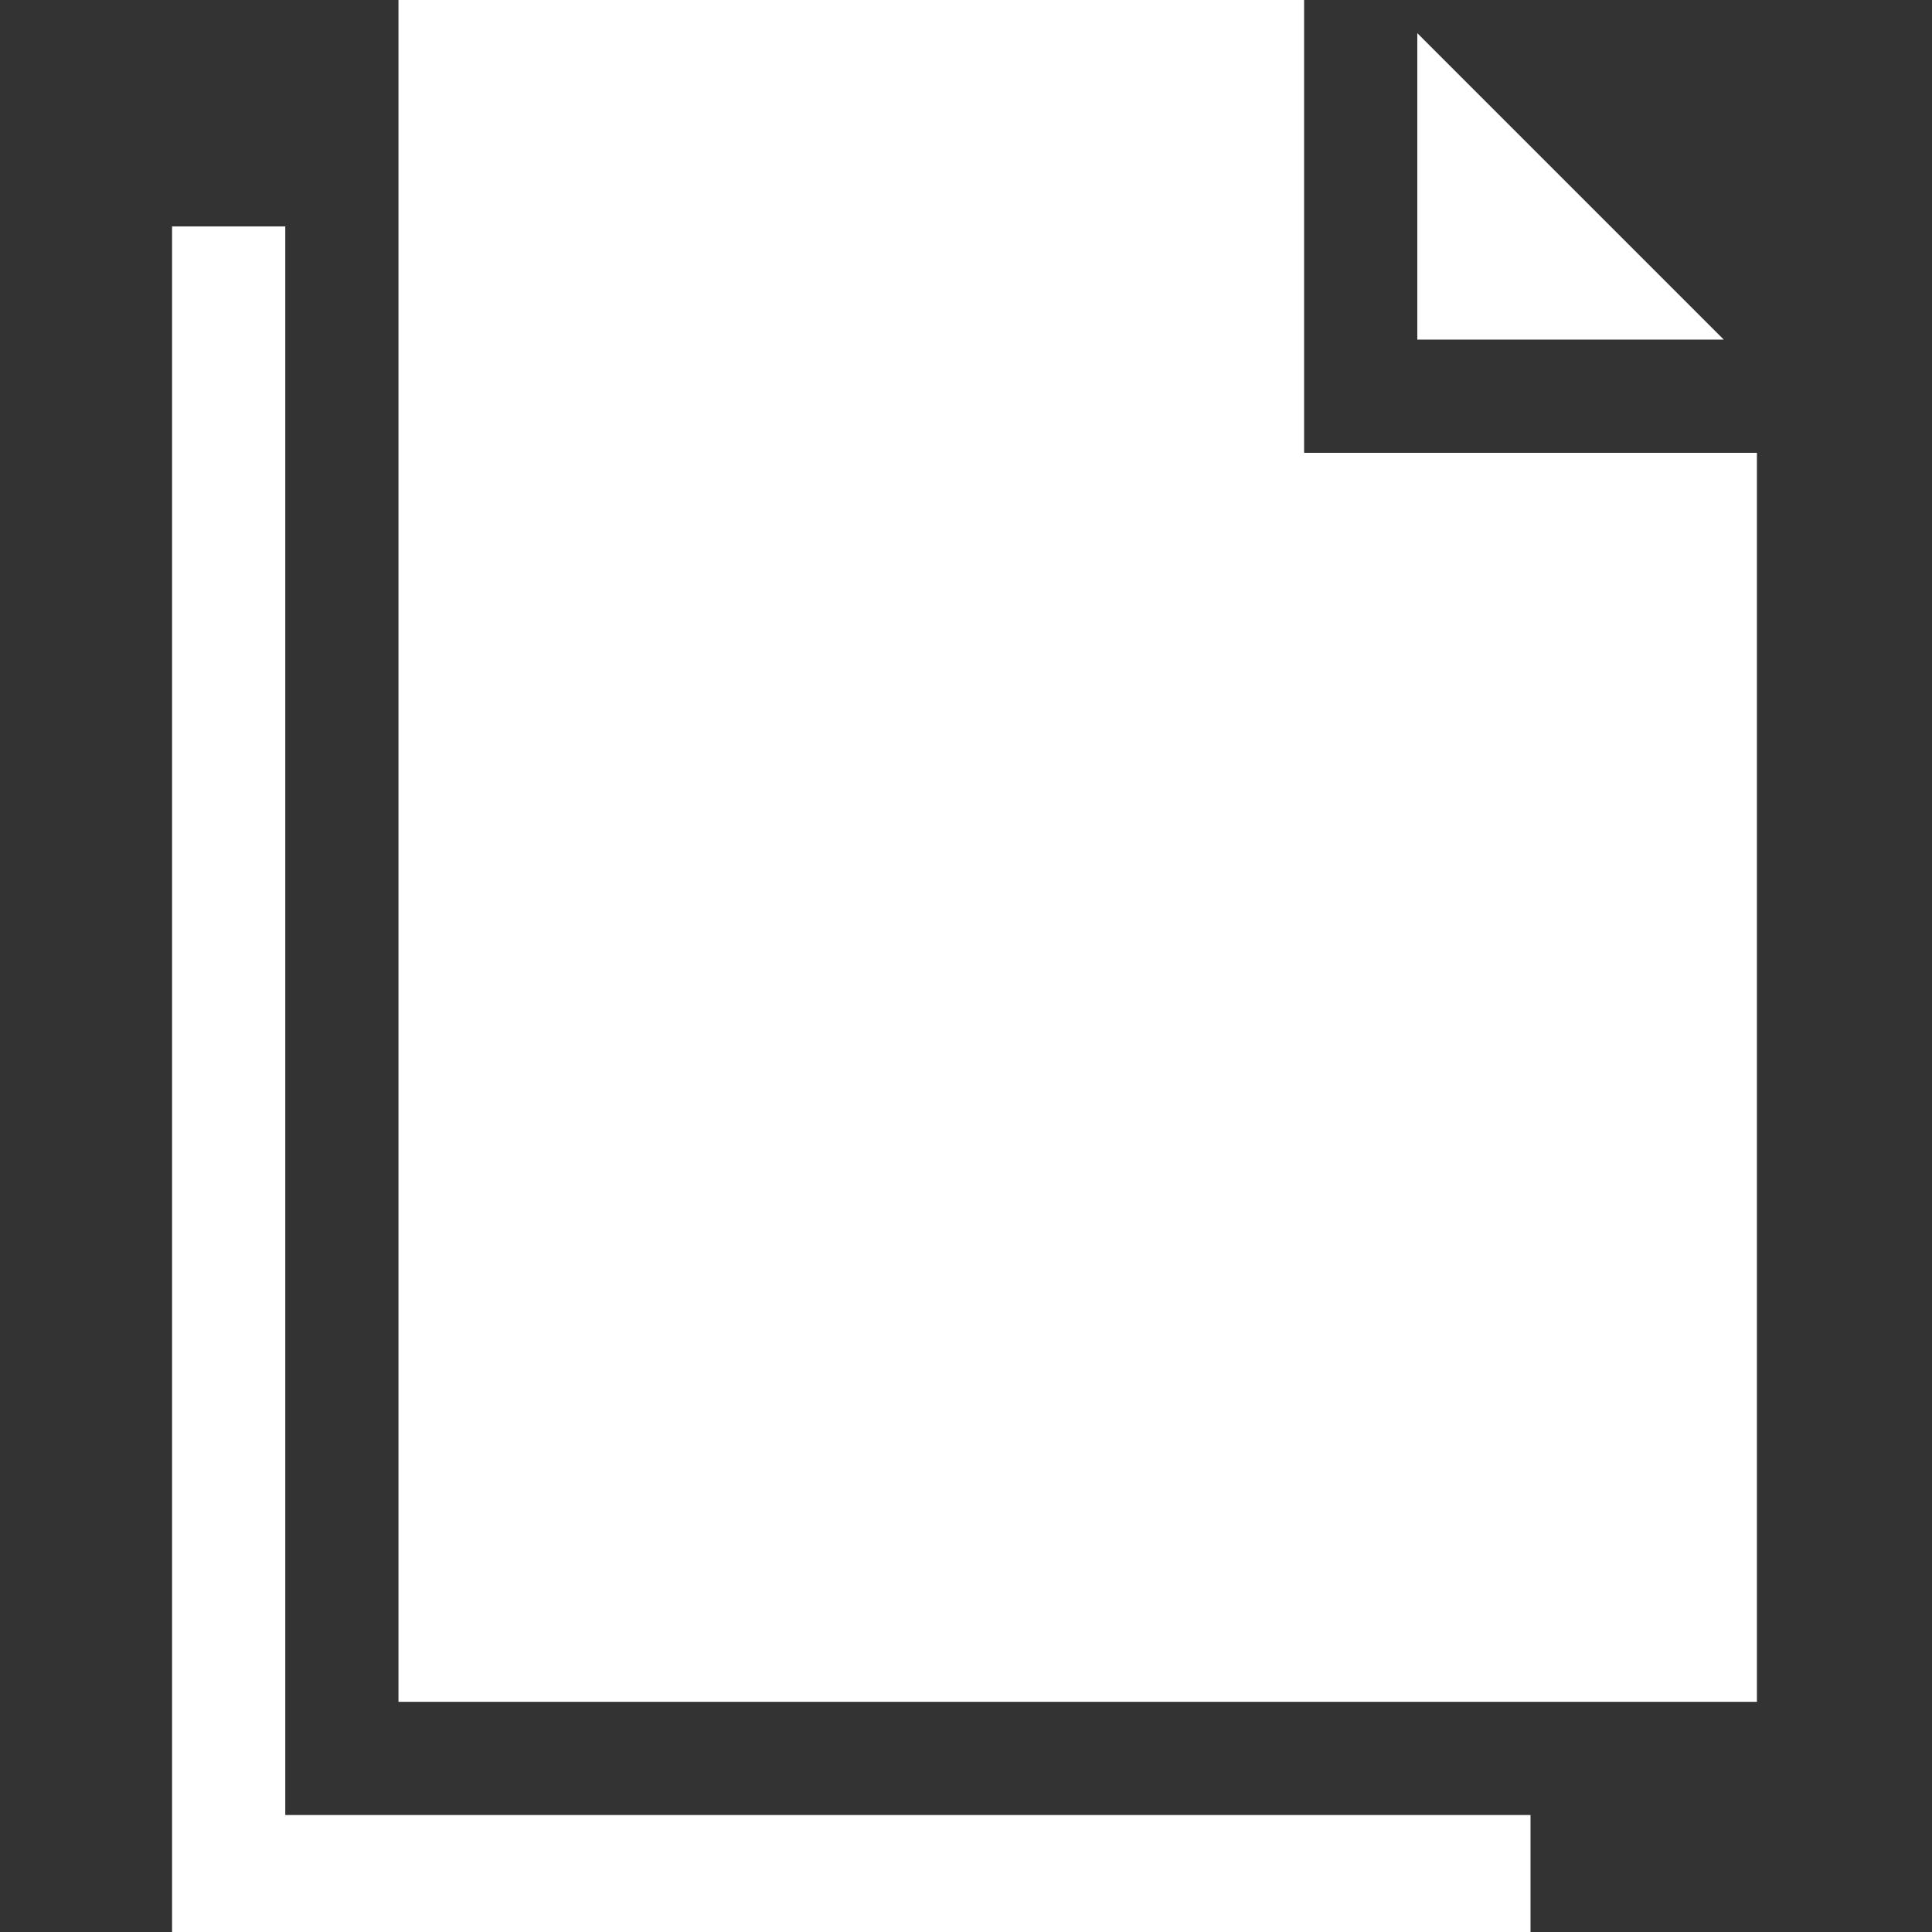 <?xml version="1.0" encoding="UTF-8" standalone="no"?>
<svg xmlns:dc="http://purl.org/dc/elements/1.1/" xmlns:cc="http://creativecommons.org/ns#" xmlns:rdf="http://www.w3.org/1999/02/22-rdf-syntax-ns#" xmlns:svg="http://www.w3.org/2000/svg" xmlns="http://www.w3.org/2000/svg" xmlns:sodipodi="http://sodipodi.sourceforge.net/DTD/sodipodi-0.dtd" xmlns:inkscape="http://www.inkscape.org/namespaces/inkscape" height="640pt" version="1.1" viewBox="-57 0 640 640" width="640pt" id="svg9" sodipodi:docname="kopieren.svg" inkscape:version="1.0.1 (3bc2e813f5, 2020-09-07)">
  <rect x="-57" y="0" width="640" height="640" fill="#333333" stroke="none"/>
  <defs id="defs13"></defs>
  <g id="surface1" style="fill:#ffffff;fill-opacity:1">
    <path d="M 37.5 75 L 0 75 L 0 640 L 450 640 L 450 601.25 L 37.5 601.25 Z M 37.5 75 " style="stroke:none;fill-rule:nonzero;fill:#ffffff;fill-opacity:1" id="path2"></path>
    <path d="M 412.5 10.984 L 412.5 112.5 L 514.016 112.5 Z M 412.5 10.984 " style="stroke:none;fill-rule:nonzero;fill:#ffffff;fill-opacity:1" id="path4"></path>
    <path d="M 375 150 L 375 0 L 75 0 L 75 563.75 L 525 563.75 L 525 150 Z M 375 150 " style="stroke:none;fill-rule:nonzero;fill:#ffffff;fill-opacity:1" id="path6"></path>
  </g>
</svg>
